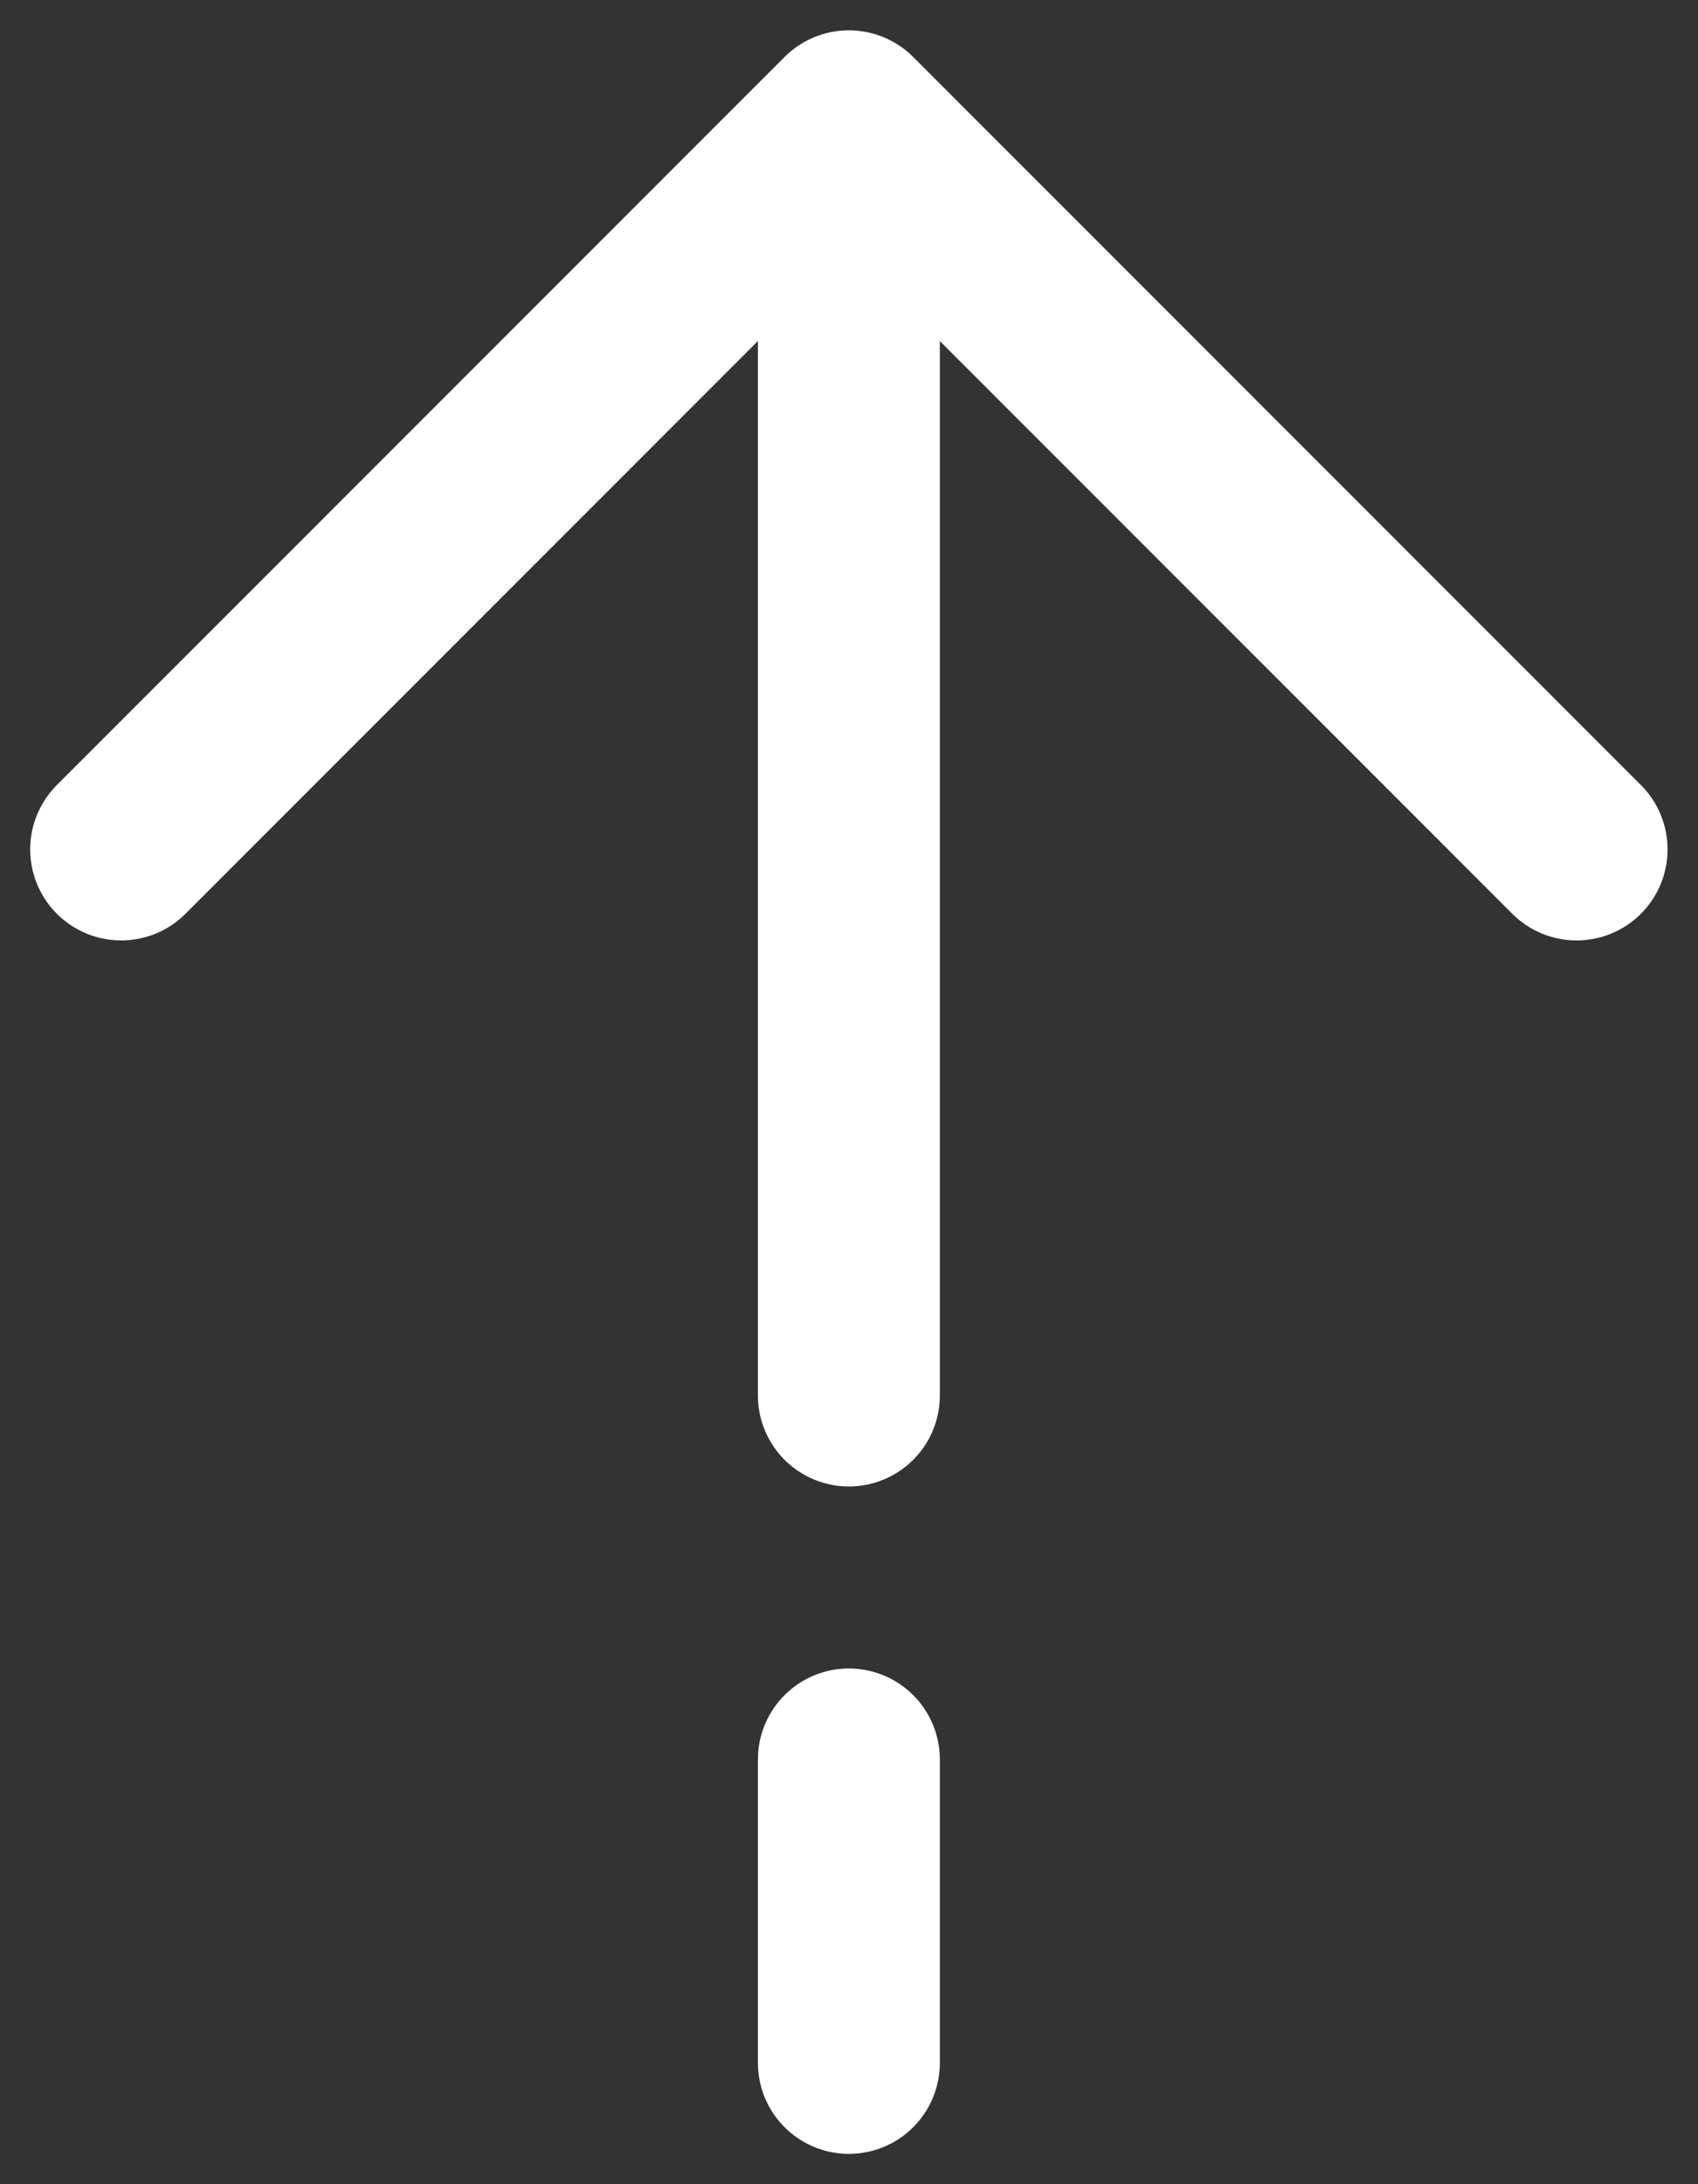 <svg fill="none" height="18" viewBox="0 0 14 18" width="14" xmlns="http://www.w3.org/2000/svg"><rect x="0" y="0" width="14" height="18" fill="#333333" stroke="none"/><path d="m6.999 1 6 6zm0 0-6 6zm0 0v10.5zm-0 16v-2.5z" fill="#fff"/><path d="m6.999 1 6 6m-6-6-6 6m6-6v10.5m-0 5.5v-2.5" stroke="#fff" stroke-linecap="round" stroke-linejoin="round" stroke-width="1.5"/></svg>
